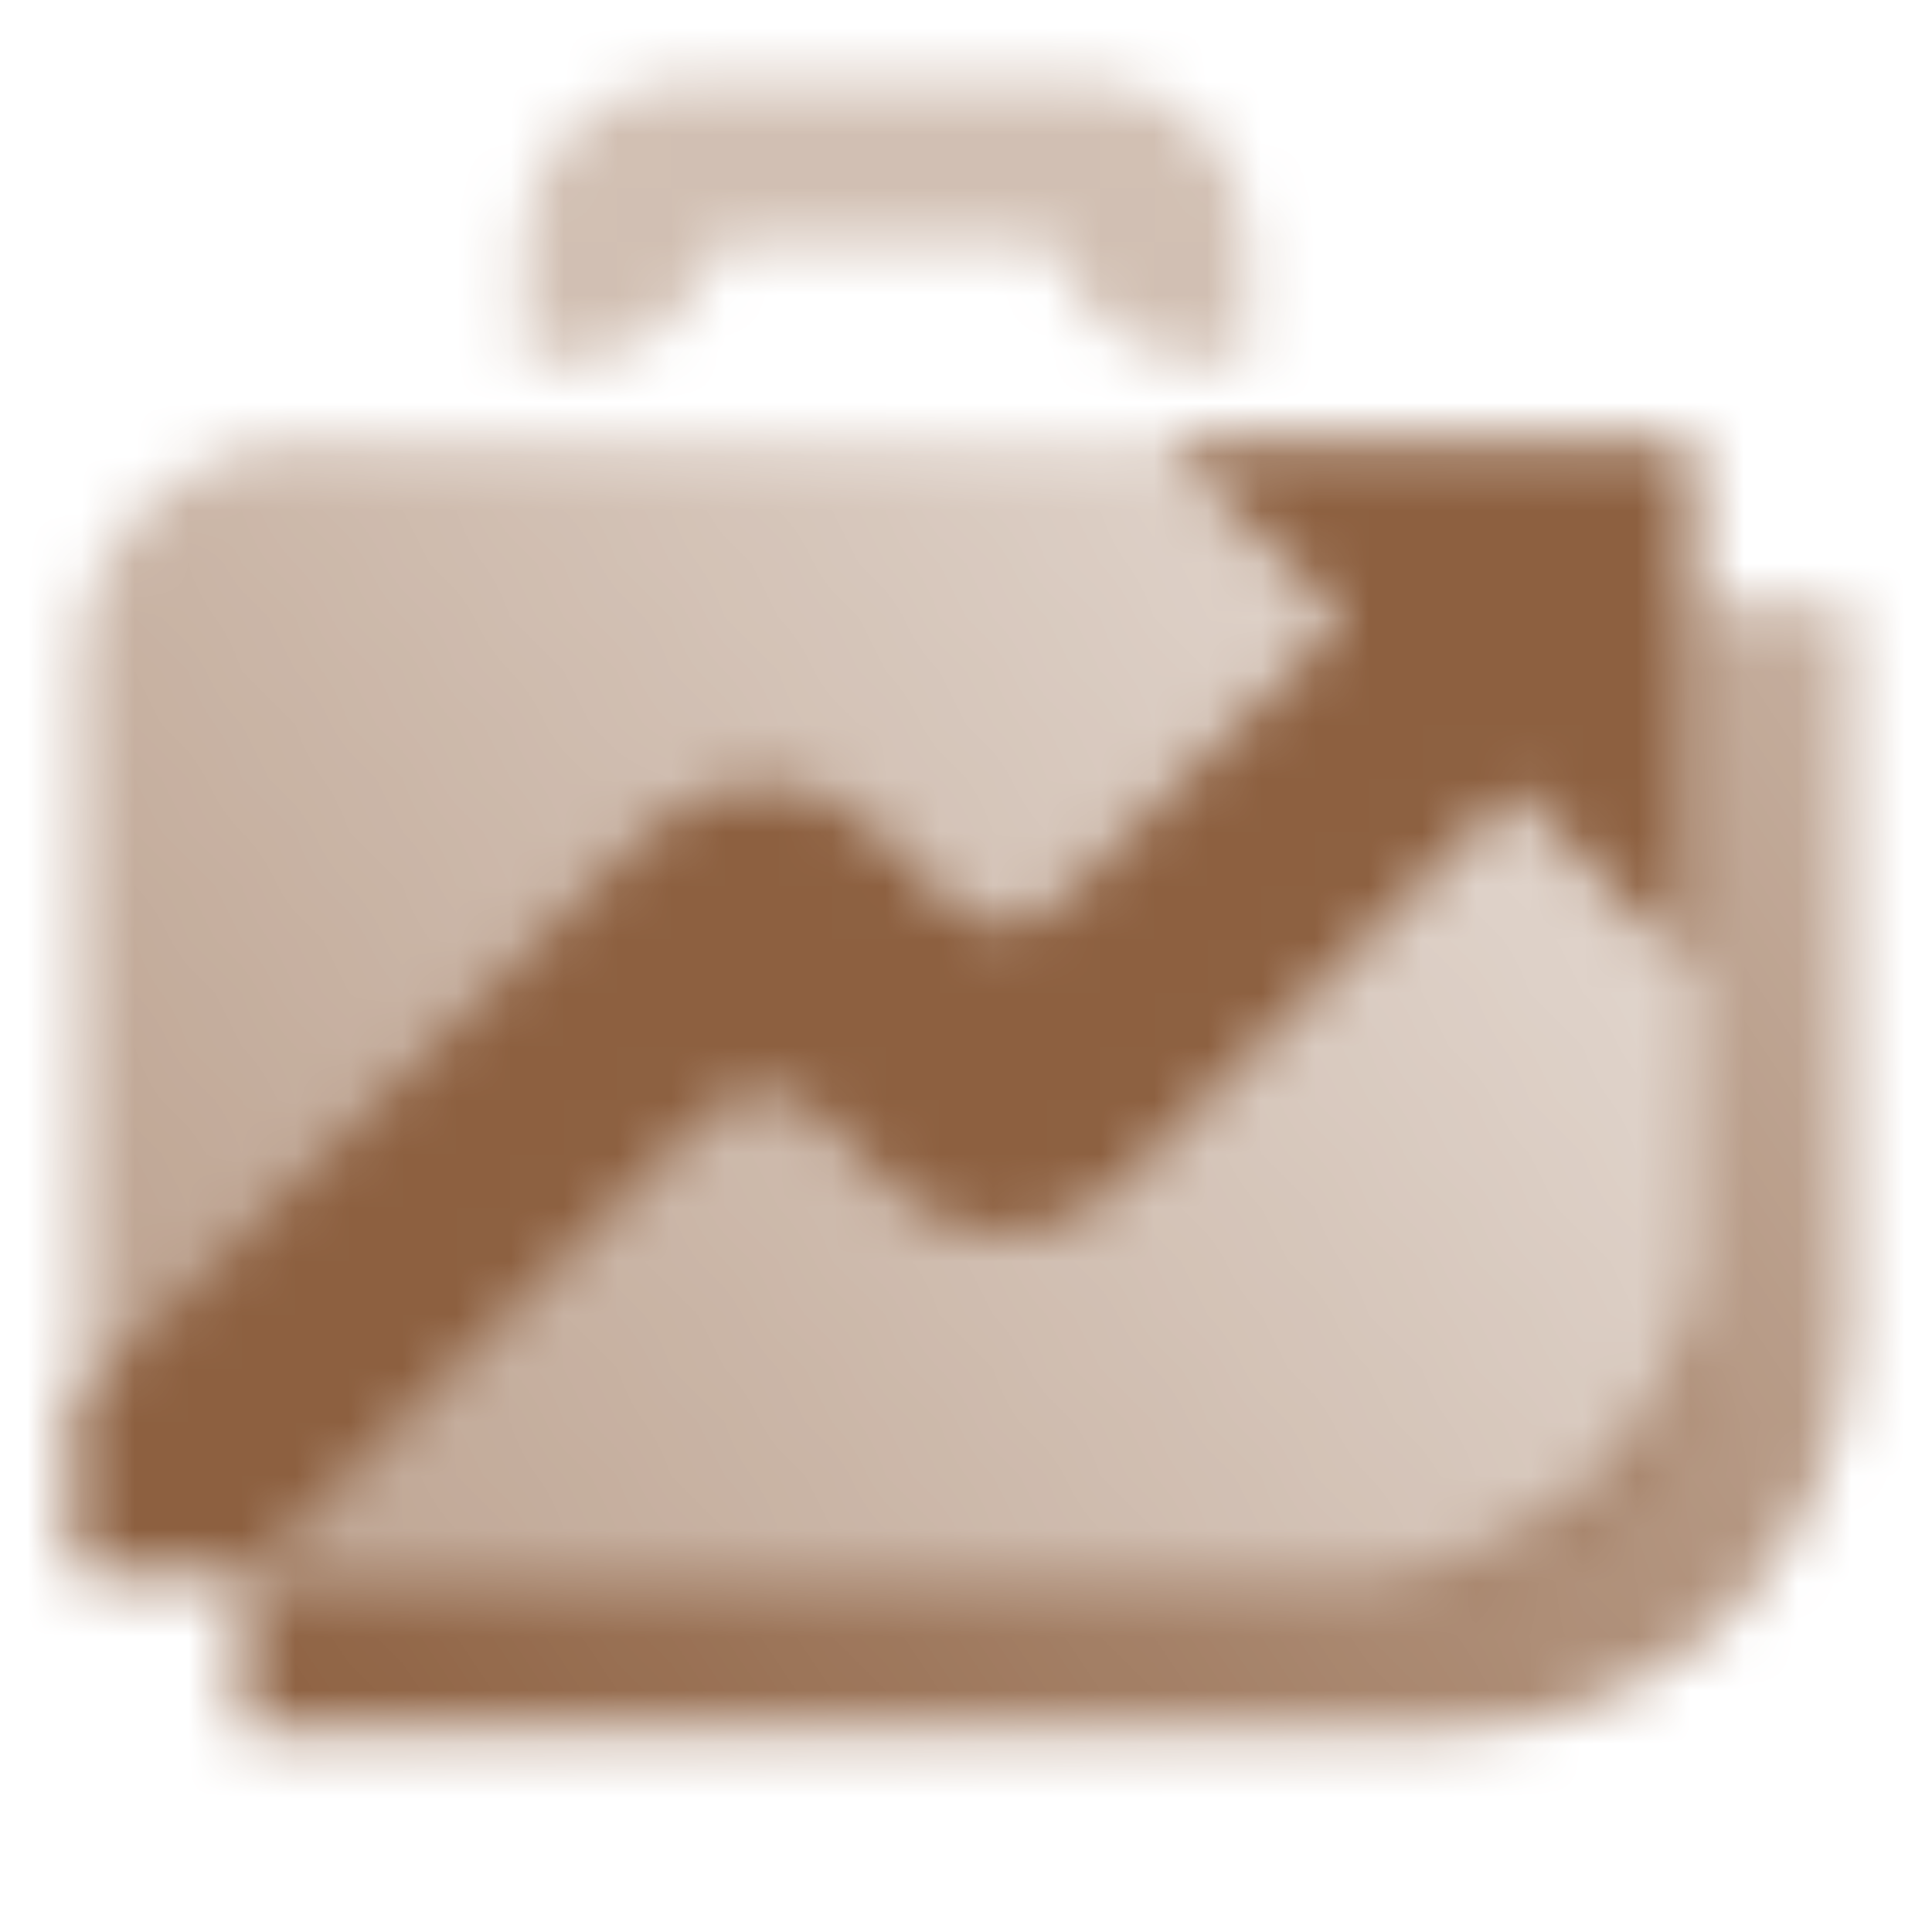 <svg width="36" height="36" viewBox="0 0 36 36" fill="none" xmlns="http://www.w3.org/2000/svg">
<mask id="mask0_2512_14773" style="mask-type:alpha" maskUnits="userSpaceOnUse" x="1" y="1" width="34" height="32">
<path d="M34.5 24.75C34.5 28.892 31.142 32.25 27 32.25H4.5V29.25H25.5C28.814 29.25 31.5 26.564 31.5 23.25V11.25H34.5V24.75Z" fill="url(#paint0_linear_2512_14773)"/>
<path d="M9.75 4.5C9.75 2.843 11.093 1.5 12.75 1.5H20.25C21.907 1.5 23.25 2.843 23.25 4.5V6.75H22.5C21.102 6.75 19.927 5.794 19.595 4.5H13.405C13.072 5.794 11.898 6.75 10.5 6.75H9.75V4.5Z" fill="black" fill-opacity="0.4"/>
<path d="M1.5 12.25C1.5 10.041 3.291 8.25 5.5 8.25H31.5V25.25C31.5 27.459 29.709 29.25 27.5 29.25H1.5V12.25Z" fill="url(#paint1_linear_2512_14773)"/>
<path d="M31.5 18L28.216 14.716L20.826 22.106C19.654 23.277 17.755 23.277 16.584 22.106L15.265 20.788C14.679 20.202 13.73 20.202 13.144 20.788L4.682 29.25H1.5V26.068L12.084 15.485C13.255 14.314 15.154 14.314 16.326 15.485L17.644 16.803C18.23 17.389 19.179 17.389 19.765 16.803L25.034 11.534L21.75 8.25H31.5V18Z" fill="black"/>
</mask>
<g mask="url(#mask0_2512_14773)">
<rect width="36" height="36" fill="#8D6040"/>
</g>
<defs>
<linearGradient id="paint0_linear_2512_14773" x1="4.5" y1="33" x2="34.5" y2="11.25" gradientUnits="userSpaceOnUse">
<stop/>
<stop offset="1" stop-opacity="0.5"/>
</linearGradient>
<linearGradient id="paint1_linear_2512_14773" x1="1.5" y1="29.25" x2="32.25" y2="8.25" gradientUnits="userSpaceOnUse">
<stop stop-opacity="0.6"/>
<stop offset="1" stop-opacity="0.2"/>
</linearGradient>
</defs>
</svg>
